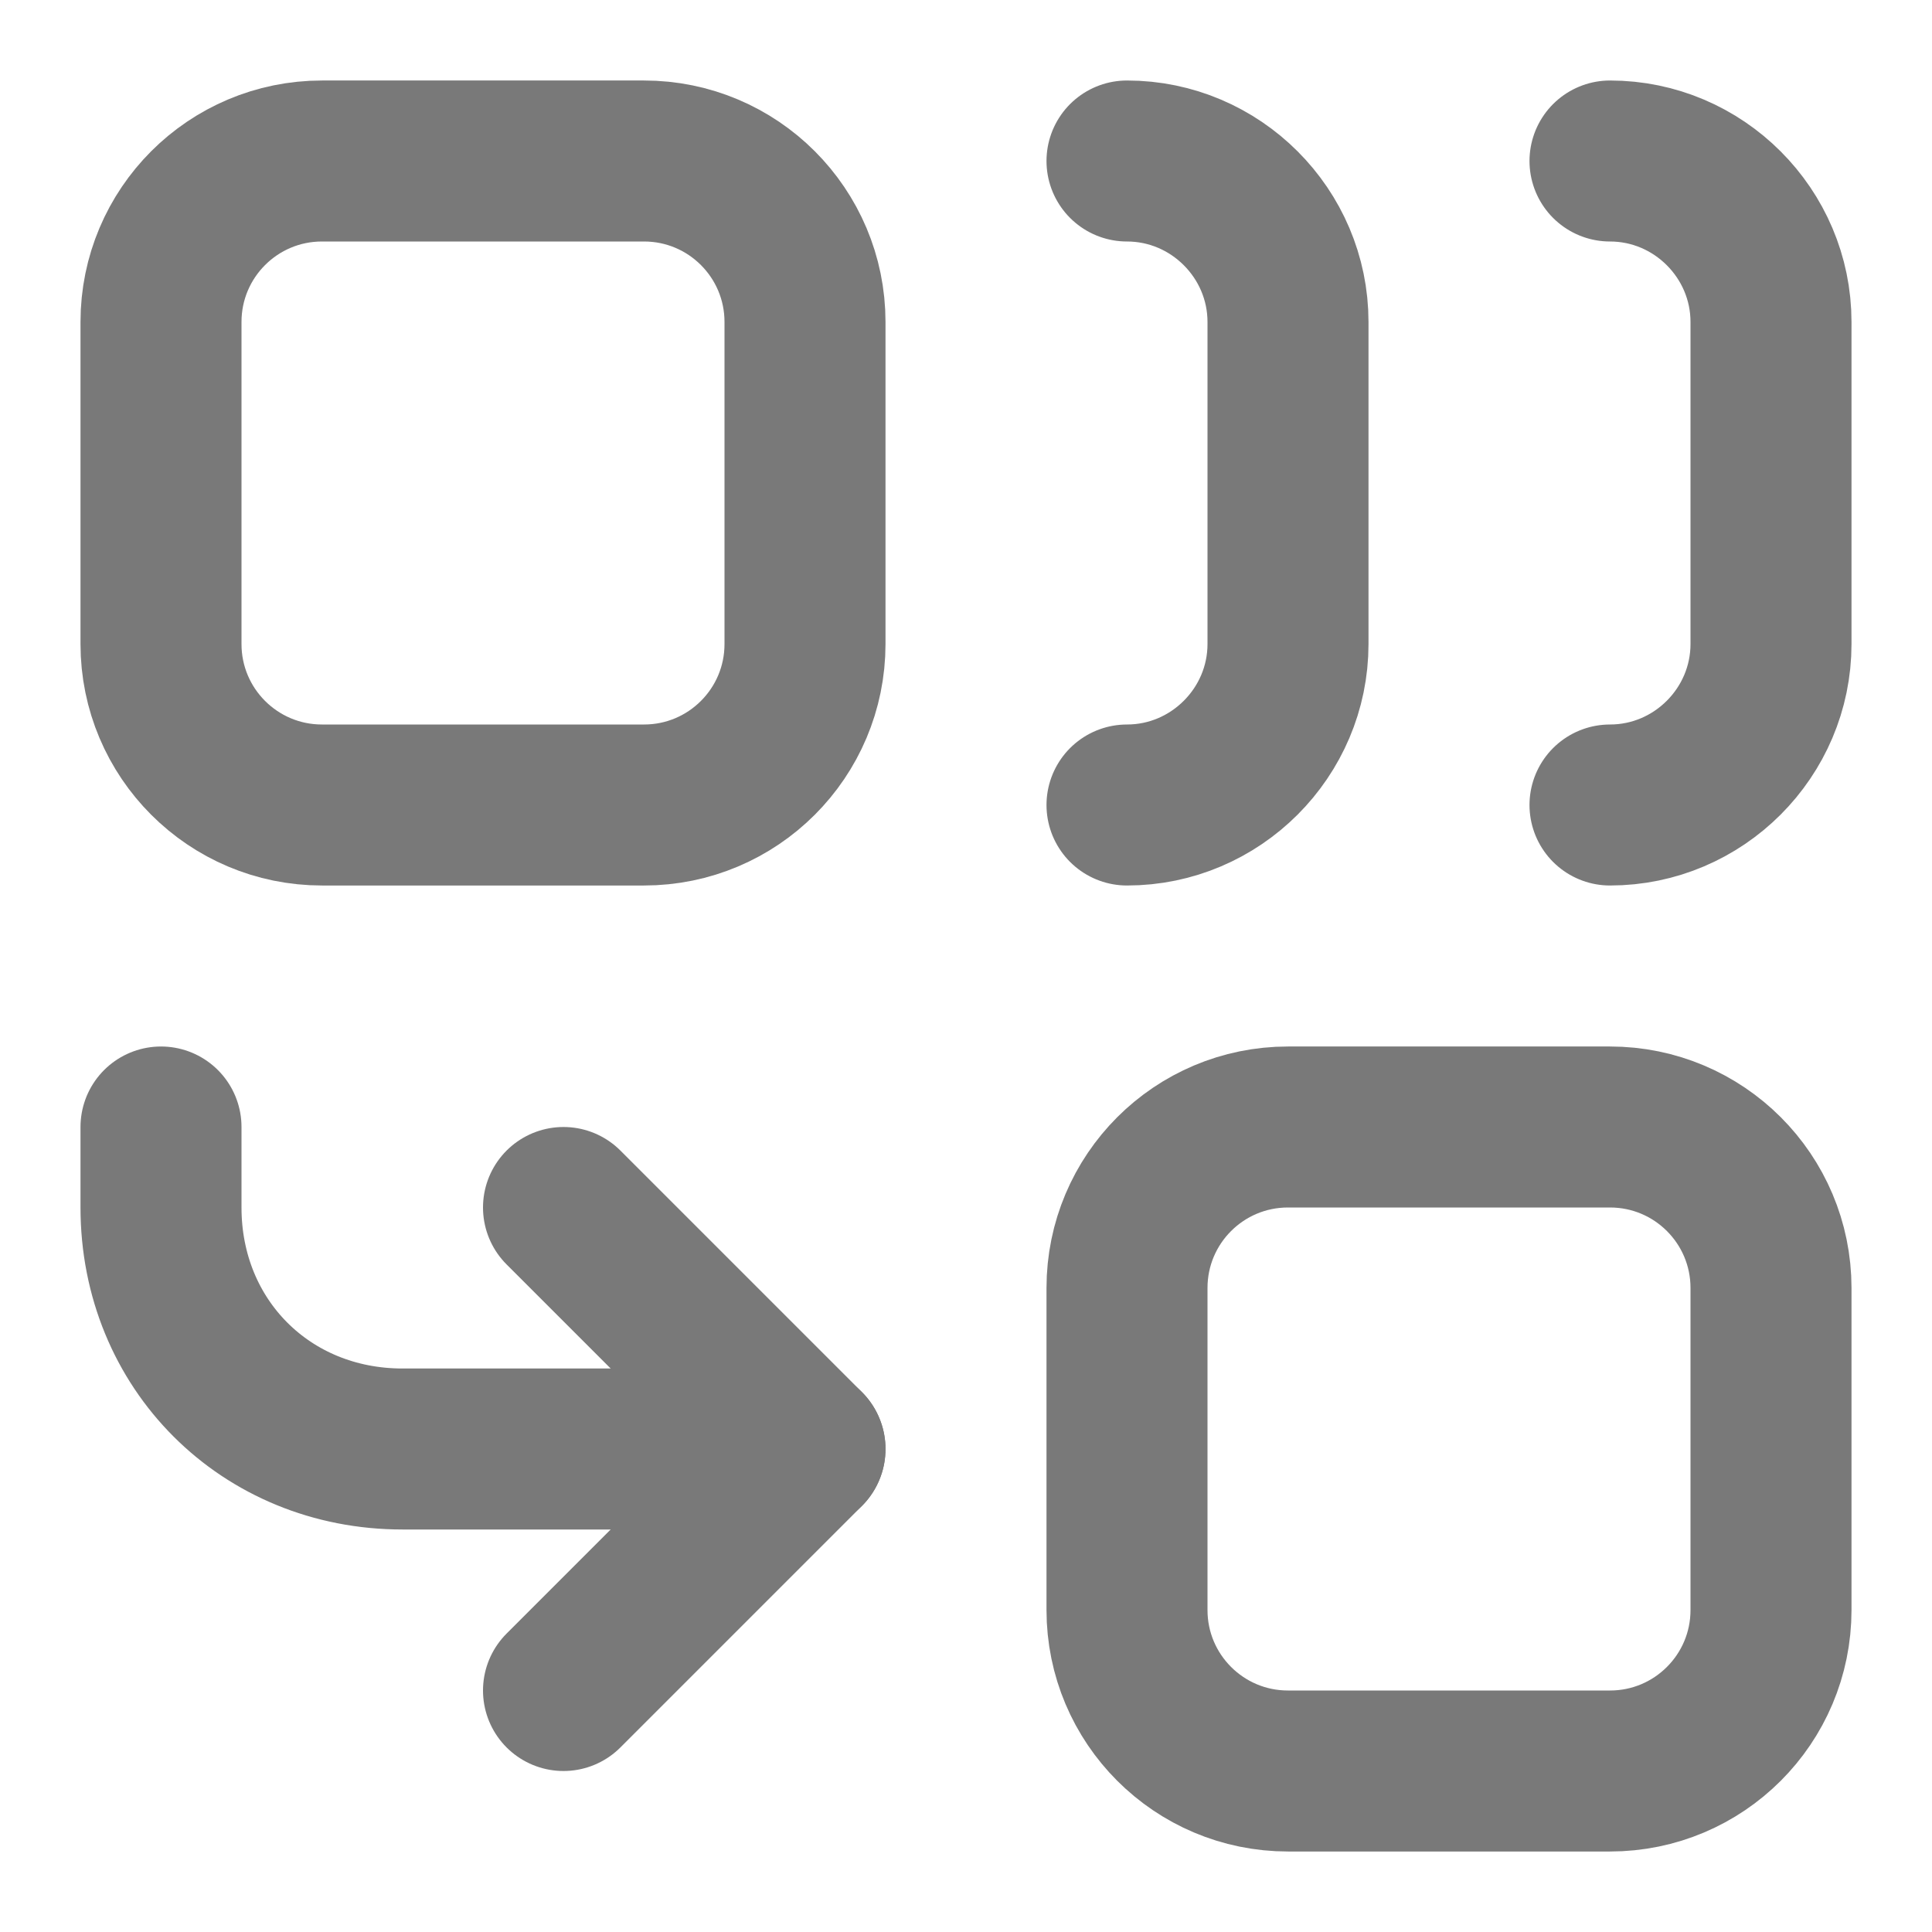 <svg width="24" height="24" viewBox="0 0 24 24" fill="none" xmlns="http://www.w3.org/2000/svg">
<path d="M8 2H4C2.895 2 2 2.895 2 4V8C2 9.105 2.895 10 4 10H8C9.105 10 10 9.105 10 8V4C10 2.895 9.105 2 8 2Z" stroke="#797979" stroke-width="2" stroke-linecap="round" stroke-linejoin="round"/>
<path d="M14 2C15.1 2 16 2.9 16 4V8C16 9.1 15.1 10 14 10" stroke="#797979" stroke-width="2" stroke-linecap="round" stroke-linejoin="round"/>
<path d="M20 2C21.1 2 22 2.9 22 4V8C22 9.1 21.1 10 20 10" stroke="#797979" stroke-width="2" stroke-linecap="round" stroke-linejoin="round"/>
<path d="M10 18H5C3.3 18 2 16.7 2 15V14" stroke="#797979" stroke-width="2" stroke-linecap="round" stroke-linejoin="round"/>
<path d="M7 21L10 18L7 15" stroke="#797979" stroke-width="2" stroke-linecap="round" stroke-linejoin="round"/>
<path d="M20 14H16C14.895 14 14 14.895 14 16V20C14 21.105 14.895 22 16 22H20C21.105 22 22 21.105 22 20V16C22 14.895 21.105 14 20 14Z" stroke="#797979" stroke-width="2" stroke-linecap="round" stroke-linejoin="round"/>
</svg>
